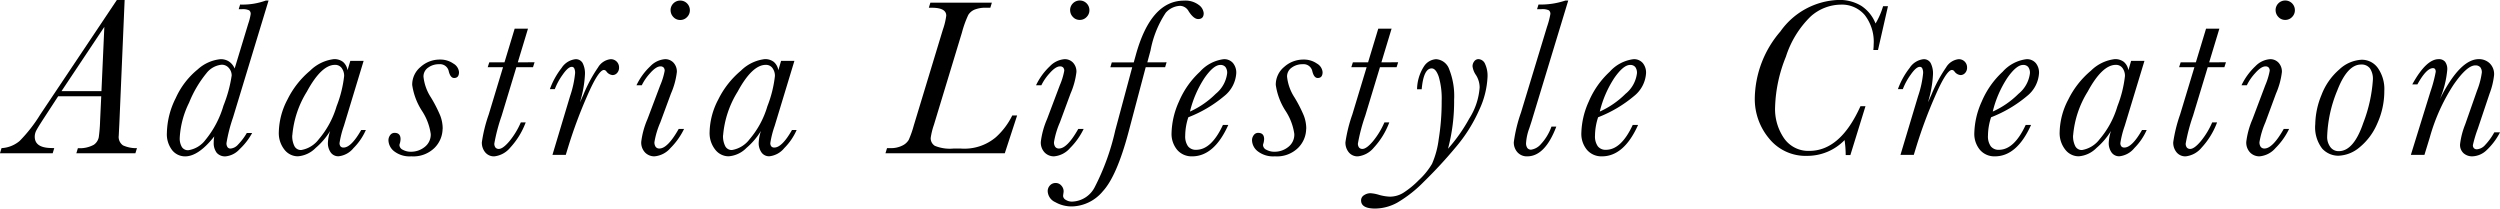 <svg xmlns="http://www.w3.org/2000/svg" width="220.965" height="18.441" viewBox="0 0 220.965 18.441"><g transform="translate(0)"><path d="M979.665,402.02h-3.807l-1.216,1.865q-.6.923-.726,1.178a1.168,1.168,0,0,0-.128.53q0,.962,1.4,1l.324.01-.137.452h-4.66l.137-.452a2.7,2.7,0,0,0,1.6-.633,12.976,12.976,0,0,0,1.825-2.34l6.769-10.119h.687l-.461,10.786-.059,1.2a.908.908,0,0,0,.377.864,2.805,2.805,0,0,0,1.232.245l-.138.452h-5.219l.137-.452a2.565,2.565,0,0,0,1.408-.3,1.065,1.065,0,0,0,.437-.667,13.775,13.775,0,0,0,.118-1.467Zm.019-.452.255-5.683-3.787,5.683Z" transform="translate(-970.717 -393.511)"/><path d="M1039.985,405.426h.481a5.7,5.7,0,0,1-1.113,1.433,1.911,1.911,0,0,1-1.231.629.968.968,0,0,1-.785-.314,1.413,1.413,0,0,1-.265-.932,2.557,2.557,0,0,1,.049-.52q-1.393,1.767-2.58,1.767a1.458,1.458,0,0,1-1.138-.54,2.307,2.307,0,0,1-.471-1.561,7.1,7.1,0,0,1,.785-3.057,6.923,6.923,0,0,1,1.943-2.532,3.5,3.5,0,0,1,2.011-.9,1.321,1.321,0,0,1,.75.206,1.424,1.424,0,0,1,.5.619l1.2-3.955a4.784,4.784,0,0,0,.216-.854.389.389,0,0,0-.132-.333,1.321,1.321,0,0,0-.653-.1h-.274l.127-.412a5.985,5.985,0,0,0,2.267-.353h.245l-3.14,10.335a13.872,13.872,0,0,0-.578,2.257.6.6,0,0,0,.093.368.318.318,0,0,0,.27.122,1,1,0,0,0,.652-.344,5.29,5.29,0,0,0,.78-1.03m-5.926.412a1.471,1.471,0,0,0,.191.829.639.639,0,0,0,.564.28,2.334,2.334,0,0,0,1.521-.918,8.555,8.555,0,0,0,1.589-3.023,11.805,11.805,0,0,0,.726-2.664,1,1,0,0,0-.246-.658.8.8,0,0,0-.647-.294,1.934,1.934,0,0,0-1.339.751,9.958,9.958,0,0,0-1.531,2.6,7.923,7.923,0,0,0-.829,3.1" transform="translate(-1018.181 -393.668)"/><path d="M1080.983,415.713h1.177l-1.746,5.752a8.3,8.3,0,0,0-.383,1.511.448.448,0,0,0,.089.3.329.329,0,0,0,.265.1q.677,0,1.56-1.551h.412a5.241,5.241,0,0,1-1.094,1.6,1.968,1.968,0,0,1-1.309.722.815.815,0,0,1-.707-.344,1.412,1.412,0,0,1-.245-.844,3.8,3.8,0,0,1,.2-1.05,6.237,6.237,0,0,1-1.281,1.5,2.464,2.464,0,0,1-1.575.741,1.5,1.5,0,0,1-1.182-.584,2.354,2.354,0,0,1-.5-1.575,6.42,6.42,0,0,1,.765-2.861,7.8,7.8,0,0,1,2-2.547,3.593,3.593,0,0,1,2.1-1.021,1.24,1.24,0,0,1,.809.245,1.227,1.227,0,0,1,.4.736Zm-5.131,6.576a1.937,1.937,0,0,0,.2.977.641.641,0,0,0,.588.329,2.453,2.453,0,0,0,1.555-.952,7.922,7.922,0,0,0,1.575-2.915,10.417,10.417,0,0,0,.667-2.67,1.161,1.161,0,0,0-.211-.7.7.7,0,0,0-.6-.29q-1.2,0-2.482,2.365a8.683,8.683,0,0,0-1.286,3.857" transform="translate(-1050.02 -410.335)"/><path d="M1120.309,421.845a2.418,2.418,0,0,1-.7,1.673,2.672,2.672,0,0,1-2.065.761,2.229,2.229,0,0,1-1.515-.447,1.279,1.279,0,0,1-.505-.957.747.747,0,0,1,.152-.471.47.47,0,0,1,.387-.2q.53,0,.53.559a1.645,1.645,0,0,1-.059.363.524.524,0,0,0-.039.167.486.486,0,0,0,.3.407,1.453,1.453,0,0,0,.726.172,1.909,1.909,0,0,0,1.2-.417,1.376,1.376,0,0,0,.54-1.153,4.959,4.959,0,0,0-.755-2.012,5.7,5.7,0,0,1-.883-2.326,2.025,2.025,0,0,1,.745-1.59,2.514,2.514,0,0,1,1.7-.648,2,2,0,0,1,1.192.353.968.968,0,0,1,.5.755q0,.521-.432.52-.324,0-.471-.579a.785.785,0,0,0-.854-.638,1.591,1.591,0,0,0-.971.3.945.945,0,0,0-.412.8,4.148,4.148,0,0,0,.657,1.835,11.908,11.908,0,0,1,.829,1.619,3.233,3.233,0,0,1,.211,1.148" transform="translate(-1081.19 -410.461)"/><path d="M1155.038,407.16l-.137.432h-1.471l-1.3,4.289a15.9,15.9,0,0,0-.648,2.454.547.547,0,0,0,.1.358.37.37,0,0,0,.3.123q.354,0,.922-.668a6.911,6.911,0,0,0,1.02-1.678h.432a6.755,6.755,0,0,1-1.369,2.233,2.134,2.134,0,0,1-1.408.771,1,1,0,0,1-.8-.353,1.333,1.333,0,0,1-.3-.893,12.924,12.924,0,0,1,.608-2.454l1.265-4.181h-1.354l.138-.432h1.344l.9-2.974h1.177l-.9,2.974Z" transform="translate(-1107.79 -401.654)"/><path d="M1176.143,418.216h-.432a6.757,6.757,0,0,1,1.035-1.874,1.682,1.682,0,0,1,1.231-.775.685.685,0,0,1,.628.338,2.015,2.015,0,0,1,.206,1.026,9.819,9.819,0,0,1-.441,2.434q.059-.1.324-.707a12.676,12.676,0,0,1,1.276-2.365,1.477,1.477,0,0,1,1.1-.726.722.722,0,0,1,.756.736.68.68,0,0,1-.172.481.534.534,0,0,1-.407.186.746.746,0,0,1-.54-.324.3.3,0,0,0-.216-.128q-.491,0-1.511,2.36a41.457,41.457,0,0,0-1.648,4.441l-.216.706h-1.177l1.56-5.2a8.912,8.912,0,0,0,.442-2.022.927.927,0,0,0-.074-.422.237.237,0,0,0-.221-.138q-.324,0-.809.7a5.538,5.538,0,0,0-.692,1.276" transform="translate(-1127.11 -410.335)"/><path d="M1211.723,405.062h.471a6.132,6.132,0,0,1-1.2,1.688,2.1,2.1,0,0,1-1.427.736,1.143,1.143,0,0,1-.809-.329,1.265,1.265,0,0,1-.348-.967,7.237,7.237,0,0,1,.549-1.992l1.128-2.993a5.983,5.983,0,0,0,.392-1.276.414.414,0,0,0-.093-.295.369.369,0,0,0-.28-.1q-.382,0-.907.594a4.454,4.454,0,0,0-.741,1.075h-.471a5.633,5.633,0,0,1,1.231-1.688,2.013,2.013,0,0,1,1.29-.618.991.991,0,0,1,.755.314,1.156,1.156,0,0,1,.294.824,6.714,6.714,0,0,1-.52,1.9l-.942,2.552a7.33,7.33,0,0,0-.52,1.737.676.676,0,0,0,.113.427.393.393,0,0,0,.329.142q.726,0,1.707-1.737M1211,394.57a.853.853,0,1,1,1.707,0,.838.838,0,0,1-.25.608.815.815,0,0,1-.6.255.8.8,0,0,1-.608-.26.852.852,0,0,1-.245-.6" transform="translate(-1151.732 -393.667)"/><path d="M1241.58,415.713h1.177l-1.746,5.752a8.309,8.309,0,0,0-.383,1.511.446.446,0,0,0,.089.3.329.329,0,0,0,.265.1q.678,0,1.56-1.551h.412a5.236,5.236,0,0,1-1.094,1.6,1.967,1.967,0,0,1-1.309.722.815.815,0,0,1-.707-.344,1.412,1.412,0,0,1-.245-.844,3.816,3.816,0,0,1,.2-1.05,6.234,6.234,0,0,1-1.281,1.5,2.464,2.464,0,0,1-1.574.741,1.5,1.5,0,0,1-1.182-.584,2.354,2.354,0,0,1-.5-1.575,6.422,6.422,0,0,1,.765-2.861,7.8,7.8,0,0,1,2-2.547,3.593,3.593,0,0,1,2.1-1.021,1.24,1.24,0,0,1,.809.245,1.225,1.225,0,0,1,.4.736Zm-5.131,6.576a1.936,1.936,0,0,0,.2.977.64.64,0,0,0,.588.329,2.453,2.453,0,0,0,1.556-.952,7.924,7.924,0,0,0,1.574-2.915,10.408,10.408,0,0,0,.667-2.67,1.16,1.16,0,0,0-.211-.7.7.7,0,0,0-.6-.29q-1.2,0-2.482,2.365a8.68,8.68,0,0,0-1.286,3.857" transform="translate(-1172.542 -410.335)"/><path d="M1312.031,404.475h.422l-1.089,3.337h-10.546l.137-.452h.314a2.2,2.2,0,0,0,1.03-.221,1.294,1.294,0,0,0,.574-.51,8.909,8.909,0,0,0,.447-1.271l2.57-8.47a6.06,6.06,0,0,0,.3-1.236q0-.7-1.275-.7h-.265l.137-.451h5.435l-.137.451h-.353a2.608,2.608,0,0,0-1.04.167,1.193,1.193,0,0,0-.554.466,9.114,9.114,0,0,0-.564,1.566L1305.1,405.3a6.194,6.194,0,0,0-.285,1.158.786.786,0,0,0,.368.7,3.505,3.505,0,0,0,1.633.24h.667a4.307,4.307,0,0,0,3.09-1,6.3,6.3,0,0,0,1.452-1.929" transform="translate(-1222.554 -394.268)"/><path d="M1360.688,405.062h.471a6.131,6.131,0,0,1-1.2,1.688,2.1,2.1,0,0,1-1.428.736,1.143,1.143,0,0,1-.809-.329,1.266,1.266,0,0,1-.348-.967,7.242,7.242,0,0,1,.549-1.992l1.128-2.993a5.979,5.979,0,0,0,.392-1.276.414.414,0,0,0-.093-.295.37.37,0,0,0-.28-.1q-.382,0-.908.594a4.453,4.453,0,0,0-.741,1.075h-.471a5.631,5.631,0,0,1,1.231-1.688,2.012,2.012,0,0,1,1.29-.618.991.991,0,0,1,.755.314,1.157,1.157,0,0,1,.294.824,6.712,6.712,0,0,1-.52,1.9l-.942,2.552a7.336,7.336,0,0,0-.52,1.737.676.676,0,0,0,.113.427.393.393,0,0,0,.329.142q.725,0,1.707-1.737m-.726-10.492a.853.853,0,1,1,1.707,0,.838.838,0,0,1-.25.608.815.815,0,0,1-.6.255.8.8,0,0,1-.608-.26.852.852,0,0,1-.245-.6" transform="translate(-1265.379 -393.667)"/><path d="M1371.811,399.173l-.128.432h-1.717l-1.52,5.742q-1.04,3.9-2.276,5.231a3.659,3.659,0,0,1-2.718,1.335,2.918,2.918,0,0,1-1.486-.383,1.107,1.107,0,0,1-.662-.952.719.719,0,0,1,.206-.53.659.659,0,0,1,.481-.206.649.649,0,0,1,.52.231.752.752,0,0,1,.2.5,1.743,1.743,0,0,1-.03.245l-.019.167a.433.433,0,0,0,.235.344,1,1,0,0,0,.569.157,2.33,2.33,0,0,0,1.982-1.256,20.8,20.8,0,0,0,1.825-5.035l1.5-5.584h-1.932l.127-.432h1.943q.029-.118.157-.569,1.325-4.887,4.287-4.888a1.961,1.961,0,0,1,1.29.373,1.013,1.013,0,0,1,.446.736q0,.52-.49.52-.392,0-.834-.678a.9.9,0,0,0-.756-.491,1.8,1.8,0,0,0-1.275.613,9,9,0,0,0-1.344,3.332l-.284,1.05Z" transform="translate(-1268.701 -393.667)"/><path d="M1412.026,421.375h.471q-1.246,2.778-3.2,2.778a1.677,1.677,0,0,1-1.31-.564,2.2,2.2,0,0,1-.505-1.526,7.116,7.116,0,0,1,.652-2.748,7.614,7.614,0,0,1,1.854-2.64,3.378,3.378,0,0,1,2.095-1.109,1.014,1.014,0,0,1,.834.348,1.329,1.329,0,0,1,.284.869,2.8,2.8,0,0,1-1.059,2.037,11.229,11.229,0,0,1-3.179,1.879,5.289,5.289,0,0,0-.275,1.619,1.514,1.514,0,0,0,.245.942.865.865,0,0,0,.726.314q1.344,0,2.364-2.2m-2.914-1.178a7.7,7.7,0,0,0,2.276-1.57,2.76,2.76,0,0,0,1.01-1.816.852.852,0,0,0-.152-.555.562.562,0,0,0-.456-.181q-.589,0-1.389,1.143a9.455,9.455,0,0,0-1.29,2.978" transform="translate(-1303.932 -410.334)"/><path d="M1442.249,421.845a2.418,2.418,0,0,1-.7,1.673,2.672,2.672,0,0,1-2.065.761,2.229,2.229,0,0,1-1.515-.447,1.278,1.278,0,0,1-.505-.957.746.746,0,0,1,.152-.471.47.47,0,0,1,.387-.2q.53,0,.53.559a1.641,1.641,0,0,1-.059.363.523.523,0,0,0-.039.167.486.486,0,0,0,.3.407,1.454,1.454,0,0,0,.726.172,1.909,1.909,0,0,0,1.2-.417,1.375,1.375,0,0,0,.54-1.153,4.96,4.96,0,0,0-.755-2.012,5.7,5.7,0,0,1-.883-2.326,2.025,2.025,0,0,1,.745-1.59,2.515,2.515,0,0,1,1.7-.648,2,2,0,0,1,1.192.353.968.968,0,0,1,.5.755q0,.521-.432.52-.324,0-.471-.579a.785.785,0,0,0-.854-.638,1.591,1.591,0,0,0-.971.3.945.945,0,0,0-.412.8,4.147,4.147,0,0,0,.657,1.835,11.9,11.9,0,0,1,.829,1.619,3.234,3.234,0,0,1,.211,1.148" transform="translate(-1326.802 -410.461)"/><path d="M1476.979,407.16l-.137.432h-1.471l-1.3,4.289a15.9,15.9,0,0,0-.648,2.454.547.547,0,0,0,.1.358.37.37,0,0,0,.3.123q.353,0,.922-.668a6.911,6.911,0,0,0,1.02-1.678h.432a6.757,6.757,0,0,1-1.369,2.233,2.135,2.135,0,0,1-1.408.771.994.994,0,0,1-.8-.353,1.333,1.333,0,0,1-.3-.893,12.929,12.929,0,0,1,.609-2.454l1.265-4.181h-1.354l.138-.432h1.344l.9-2.974h1.177l-.9,2.974Z" transform="translate(-1353.402 -401.654)"/><path d="M1483.494,418.225h-.412a3.841,3.841,0,0,1,.613-2.026,1.377,1.377,0,0,1,1.064-.633,1.314,1.314,0,0,1,1.163.888,6.41,6.41,0,0,1,.436,2.7,16.3,16.3,0,0,1-.54,4.328,14.611,14.611,0,0,0,1.879-2.669,5.877,5.877,0,0,0,.917-2.758,2.078,2.078,0,0,0-.314-1.07,1.764,1.764,0,0,1-.314-.785.7.7,0,0,1,.152-.447.456.456,0,0,1,.368-.191.662.662,0,0,1,.578.4,2.482,2.482,0,0,1,.226,1.188,7.6,7.6,0,0,1-.721,2.871,13.512,13.512,0,0,1-2.114,3.357,39.994,39.994,0,0,1-2.772,3,11.284,11.284,0,0,1-2.365,1.865,4.138,4.138,0,0,1-1.957.525q-1.245,0-1.246-.717a.53.53,0,0,1,.265-.466,1.011,1.011,0,0,1,.559-.172,3.1,3.1,0,0,1,.707.128,3.979,3.979,0,0,0,1.03.176,2.265,2.265,0,0,0,1.153-.329,7.766,7.766,0,0,0,1.393-1.138,6.319,6.319,0,0,0,1.163-1.433,7.844,7.844,0,0,0,.593-2.194,20.654,20.654,0,0,0,.26-3.376,6.858,6.858,0,0,0-.255-2.12q-.255-.745-.628-.746-.717,0-.883,1.835" transform="translate(-1357.834 -410.335)"/><path d="M1538.4,404.856h.432q-1,2.63-2.571,2.63a1.108,1.108,0,0,1-.863-.358,1.29,1.29,0,0,1-.324-.9,13.155,13.155,0,0,1,.638-2.621l2.3-7.577a7.248,7.248,0,0,0,.294-1.119.388.388,0,0,0-.133-.333,1.349,1.349,0,0,0-.662-.1h-.382l.128-.412a6.826,6.826,0,0,0,2.384-.353h.245l-3.159,10.4c-.045.164-.141.462-.284.893a4.523,4.523,0,0,0-.285,1.3.719.719,0,0,0,.113.441.4.4,0,0,0,.338.148,1.4,1.4,0,0,0,.834-.461,4.5,4.5,0,0,0,.961-1.58" transform="translate(-1401.275 -393.667)"/><path d="M1564.8,421.375h.471q-1.246,2.778-3.2,2.778a1.677,1.677,0,0,1-1.31-.564,2.2,2.2,0,0,1-.505-1.526,7.117,7.117,0,0,1,.652-2.748,7.615,7.615,0,0,1,1.854-2.64,3.378,3.378,0,0,1,2.095-1.109,1.015,1.015,0,0,1,.834.348,1.33,1.33,0,0,1,.284.869,2.8,2.8,0,0,1-1.059,2.037,11.229,11.229,0,0,1-3.179,1.879,5.289,5.289,0,0,0-.275,1.619,1.513,1.513,0,0,0,.245.942.864.864,0,0,0,.726.314q1.344,0,2.365-2.2m-2.914-1.178a7.7,7.7,0,0,0,2.276-1.57,2.76,2.76,0,0,0,1.01-1.816.851.851,0,0,0-.152-.555.562.562,0,0,0-.456-.181q-.589,0-1.388,1.143a9.455,9.455,0,0,0-1.29,2.978" transform="translate(-1420.486 -410.334)"/><path d="M1634.245,402.9h.442l-1.335,4.318h-.412a9.7,9.7,0,0,0-.1-1.325,4.58,4.58,0,0,1-3.286,1.393,4.144,4.144,0,0,1-3.395-1.545,5.428,5.428,0,0,1-1.256-3.519,9.24,9.24,0,0,1,2.266-5.933,6.552,6.552,0,0,1,5.131-2.782,3.689,3.689,0,0,1,2.016.52,3.317,3.317,0,0,1,1.261,1.56,6.54,6.54,0,0,0,.667-1.531h.432l-.883,3.877h-.412a4.485,4.485,0,0,0,.03-.5,3.842,3.842,0,0,0-.795-2.6,2.649,2.649,0,0,0-2.1-.913,4.068,4.068,0,0,0-2.668,1.041,8.6,8.6,0,0,0-2.193,3.558,12.767,12.767,0,0,0-.957,4.451,4.549,4.549,0,0,0,.809,2.787,2.608,2.608,0,0,0,2.213,1.09q2.747,0,4.522-3.945" transform="translate(-1469.805 -393.511)"/><path d="M1678.685,418.216h-.432a6.763,6.763,0,0,1,1.035-1.874,1.683,1.683,0,0,1,1.231-.775.685.685,0,0,1,.628.338,2.017,2.017,0,0,1,.206,1.026,9.824,9.824,0,0,1-.441,2.434q.059-.1.324-.707a12.684,12.684,0,0,1,1.276-2.365,1.477,1.477,0,0,1,1.1-.726.722.722,0,0,1,.755.736.68.68,0,0,1-.172.481.534.534,0,0,1-.407.186.746.746,0,0,1-.54-.324.3.3,0,0,0-.216-.128q-.491,0-1.511,2.36a41.426,41.426,0,0,0-1.648,4.441l-.216.706h-1.177l1.56-5.2a8.912,8.912,0,0,0,.442-2.022.927.927,0,0,0-.074-.422.237.237,0,0,0-.221-.138q-.324,0-.809.7a5.539,5.539,0,0,0-.692,1.276" transform="translate(-1510.505 -410.335)"/><path d="M1711.3,421.375h.471q-1.246,2.778-3.2,2.778a1.677,1.677,0,0,1-1.31-.564,2.2,2.2,0,0,1-.505-1.526,7.119,7.119,0,0,1,.652-2.748,7.614,7.614,0,0,1,1.854-2.64,3.378,3.378,0,0,1,2.095-1.109,1.014,1.014,0,0,1,.834.348,1.329,1.329,0,0,1,.284.869,2.8,2.8,0,0,1-1.059,2.037,11.234,11.234,0,0,1-3.179,1.879,5.285,5.285,0,0,0-.275,1.619,1.513,1.513,0,0,0,.245.942.864.864,0,0,0,.726.314q1.344,0,2.364-2.2m-2.914-1.178a7.694,7.694,0,0,0,2.276-1.57,2.761,2.761,0,0,0,1.011-1.816.851.851,0,0,0-.152-.555.562.562,0,0,0-.456-.181q-.589,0-1.388,1.143a9.452,9.452,0,0,0-1.29,2.978" transform="translate(-1532.253 -410.334)"/><path d="M1744.868,415.713h1.178l-1.746,5.752a8.3,8.3,0,0,0-.383,1.511.447.447,0,0,0,.089.3.328.328,0,0,0,.265.1q.677,0,1.56-1.551h.412a5.242,5.242,0,0,1-1.094,1.6,1.968,1.968,0,0,1-1.309.722.815.815,0,0,1-.707-.344,1.413,1.413,0,0,1-.245-.844,3.8,3.8,0,0,1,.2-1.05,6.241,6.241,0,0,1-1.28,1.5,2.465,2.465,0,0,1-1.575.741,1.5,1.5,0,0,1-1.182-.584,2.354,2.354,0,0,1-.5-1.575,6.42,6.42,0,0,1,.765-2.861,7.8,7.8,0,0,1,2-2.547,3.593,3.593,0,0,1,2.1-1.021,1.24,1.24,0,0,1,.81.245,1.224,1.224,0,0,1,.4.736Zm-5.131,6.576a1.937,1.937,0,0,0,.2.977.641.641,0,0,0,.588.329,2.453,2.453,0,0,0,1.555-.952,7.924,7.924,0,0,0,1.575-2.915,10.42,10.42,0,0,0,.667-2.67,1.16,1.16,0,0,0-.211-.7.7.7,0,0,0-.6-.29q-1.2,0-2.482,2.365a8.683,8.683,0,0,0-1.286,3.857" transform="translate(-1556.506 -410.335)"/><path d="M1785.584,407.16l-.137.432h-1.471l-1.3,4.289a15.9,15.9,0,0,0-.648,2.454.546.546,0,0,0,.1.358.37.37,0,0,0,.3.123q.354,0,.922-.668a6.911,6.911,0,0,0,1.02-1.678h.432a6.755,6.755,0,0,1-1.369,2.233,2.135,2.135,0,0,1-1.408.771,1,1,0,0,1-.8-.353,1.333,1.333,0,0,1-.3-.893,12.914,12.914,0,0,1,.608-2.454l1.265-4.181h-1.354l.138-.432h1.344l.9-2.974h1.177l-.9,2.974Z" transform="translate(-1588.842 -401.654)"/><path d="M1810.079,405.062h.471a6.129,6.129,0,0,1-1.2,1.688,2.1,2.1,0,0,1-1.427.736,1.143,1.143,0,0,1-.809-.329,1.265,1.265,0,0,1-.348-.967,7.237,7.237,0,0,1,.549-1.992l1.128-2.993a5.975,5.975,0,0,0,.392-1.276.413.413,0,0,0-.093-.295.369.369,0,0,0-.279-.1q-.382,0-.908.594a4.458,4.458,0,0,0-.741,1.075h-.471a5.635,5.635,0,0,1,1.231-1.688,2.013,2.013,0,0,1,1.29-.618.991.991,0,0,1,.755.314,1.157,1.157,0,0,1,.294.824,6.717,6.717,0,0,1-.52,1.9l-.942,2.552a7.336,7.336,0,0,0-.52,1.737.676.676,0,0,0,.113.427.393.393,0,0,0,.329.142q.725,0,1.707-1.737m-.726-10.492a.853.853,0,1,1,1.707,0,.838.838,0,0,1-.25.608.815.815,0,0,1-.6.255.8.8,0,0,1-.608-.26.851.851,0,0,1-.245-.6" transform="translate(-1608.225 -393.667)"/><path d="M1833.846,421.456a7.02,7.02,0,0,1,.55-2.567,5.569,5.569,0,0,1,1.57-2.252,3.112,3.112,0,0,1,1.982-.864,1.733,1.733,0,0,1,1.437.741,3.237,3.237,0,0,1,.564,2.007,6.912,6.912,0,0,1-.627,2.9,5.462,5.462,0,0,1-1.575,2.105,3.056,3.056,0,0,1-1.86.731,1.935,1.935,0,0,1-1.427-.628,3.08,3.08,0,0,1-.613-2.179m1.05,1.129a1.481,1.481,0,0,0,.275.9.886.886,0,0,0,.755.373q1.315,0,2.163-2.493a12.983,12.983,0,0,0,.849-3.808,1.657,1.657,0,0,0-.26-1.016.922.922,0,0,0-.78-.339q-1.226,0-2.114,2.311a11.58,11.58,0,0,0-.888,4.068" transform="translate(-1629.209 -410.493)"/><path d="M1876.866,422.034h.5a5.849,5.849,0,0,1-1.2,1.59,1.91,1.91,0,0,1-1.251.53,1.14,1.14,0,0,1-.761-.27.99.99,0,0,1-.318-.8,6.884,6.884,0,0,1,.451-1.747l1.05-2.994a6.7,6.7,0,0,0,.422-1.59.7.7,0,0,0-.142-.481.563.563,0,0,0-.437-.157q-.746,0-1.947,1.752a16.779,16.779,0,0,0-2.065,4.588l-.481,1.57h-1.2l1.727-5.575a12.3,12.3,0,0,0,.471-1.767.413.413,0,0,0-.059-.245.219.219,0,0,0-.186-.079q-.579,0-1.374,1.433h-.452q1.226-2.227,2.325-2.228a.7.7,0,0,1,.574.23,1.084,1.084,0,0,1,.192.7,8.521,8.521,0,0,1-.657,2.61q1.776-3.543,3.453-3.543a1.371,1.371,0,0,1,.942.358,1.326,1.326,0,0,1,.4,1.045,6.493,6.493,0,0,1-.4,1.649l-1.05,3.131a10.807,10.807,0,0,0-.422,1.413.378.378,0,0,0,.093.28.364.364,0,0,0,.27.093,1.075,1.075,0,0,0,.716-.378,5.4,5.4,0,0,0,.814-1.124" transform="translate(-1656.401 -410.335)"/></g></svg>